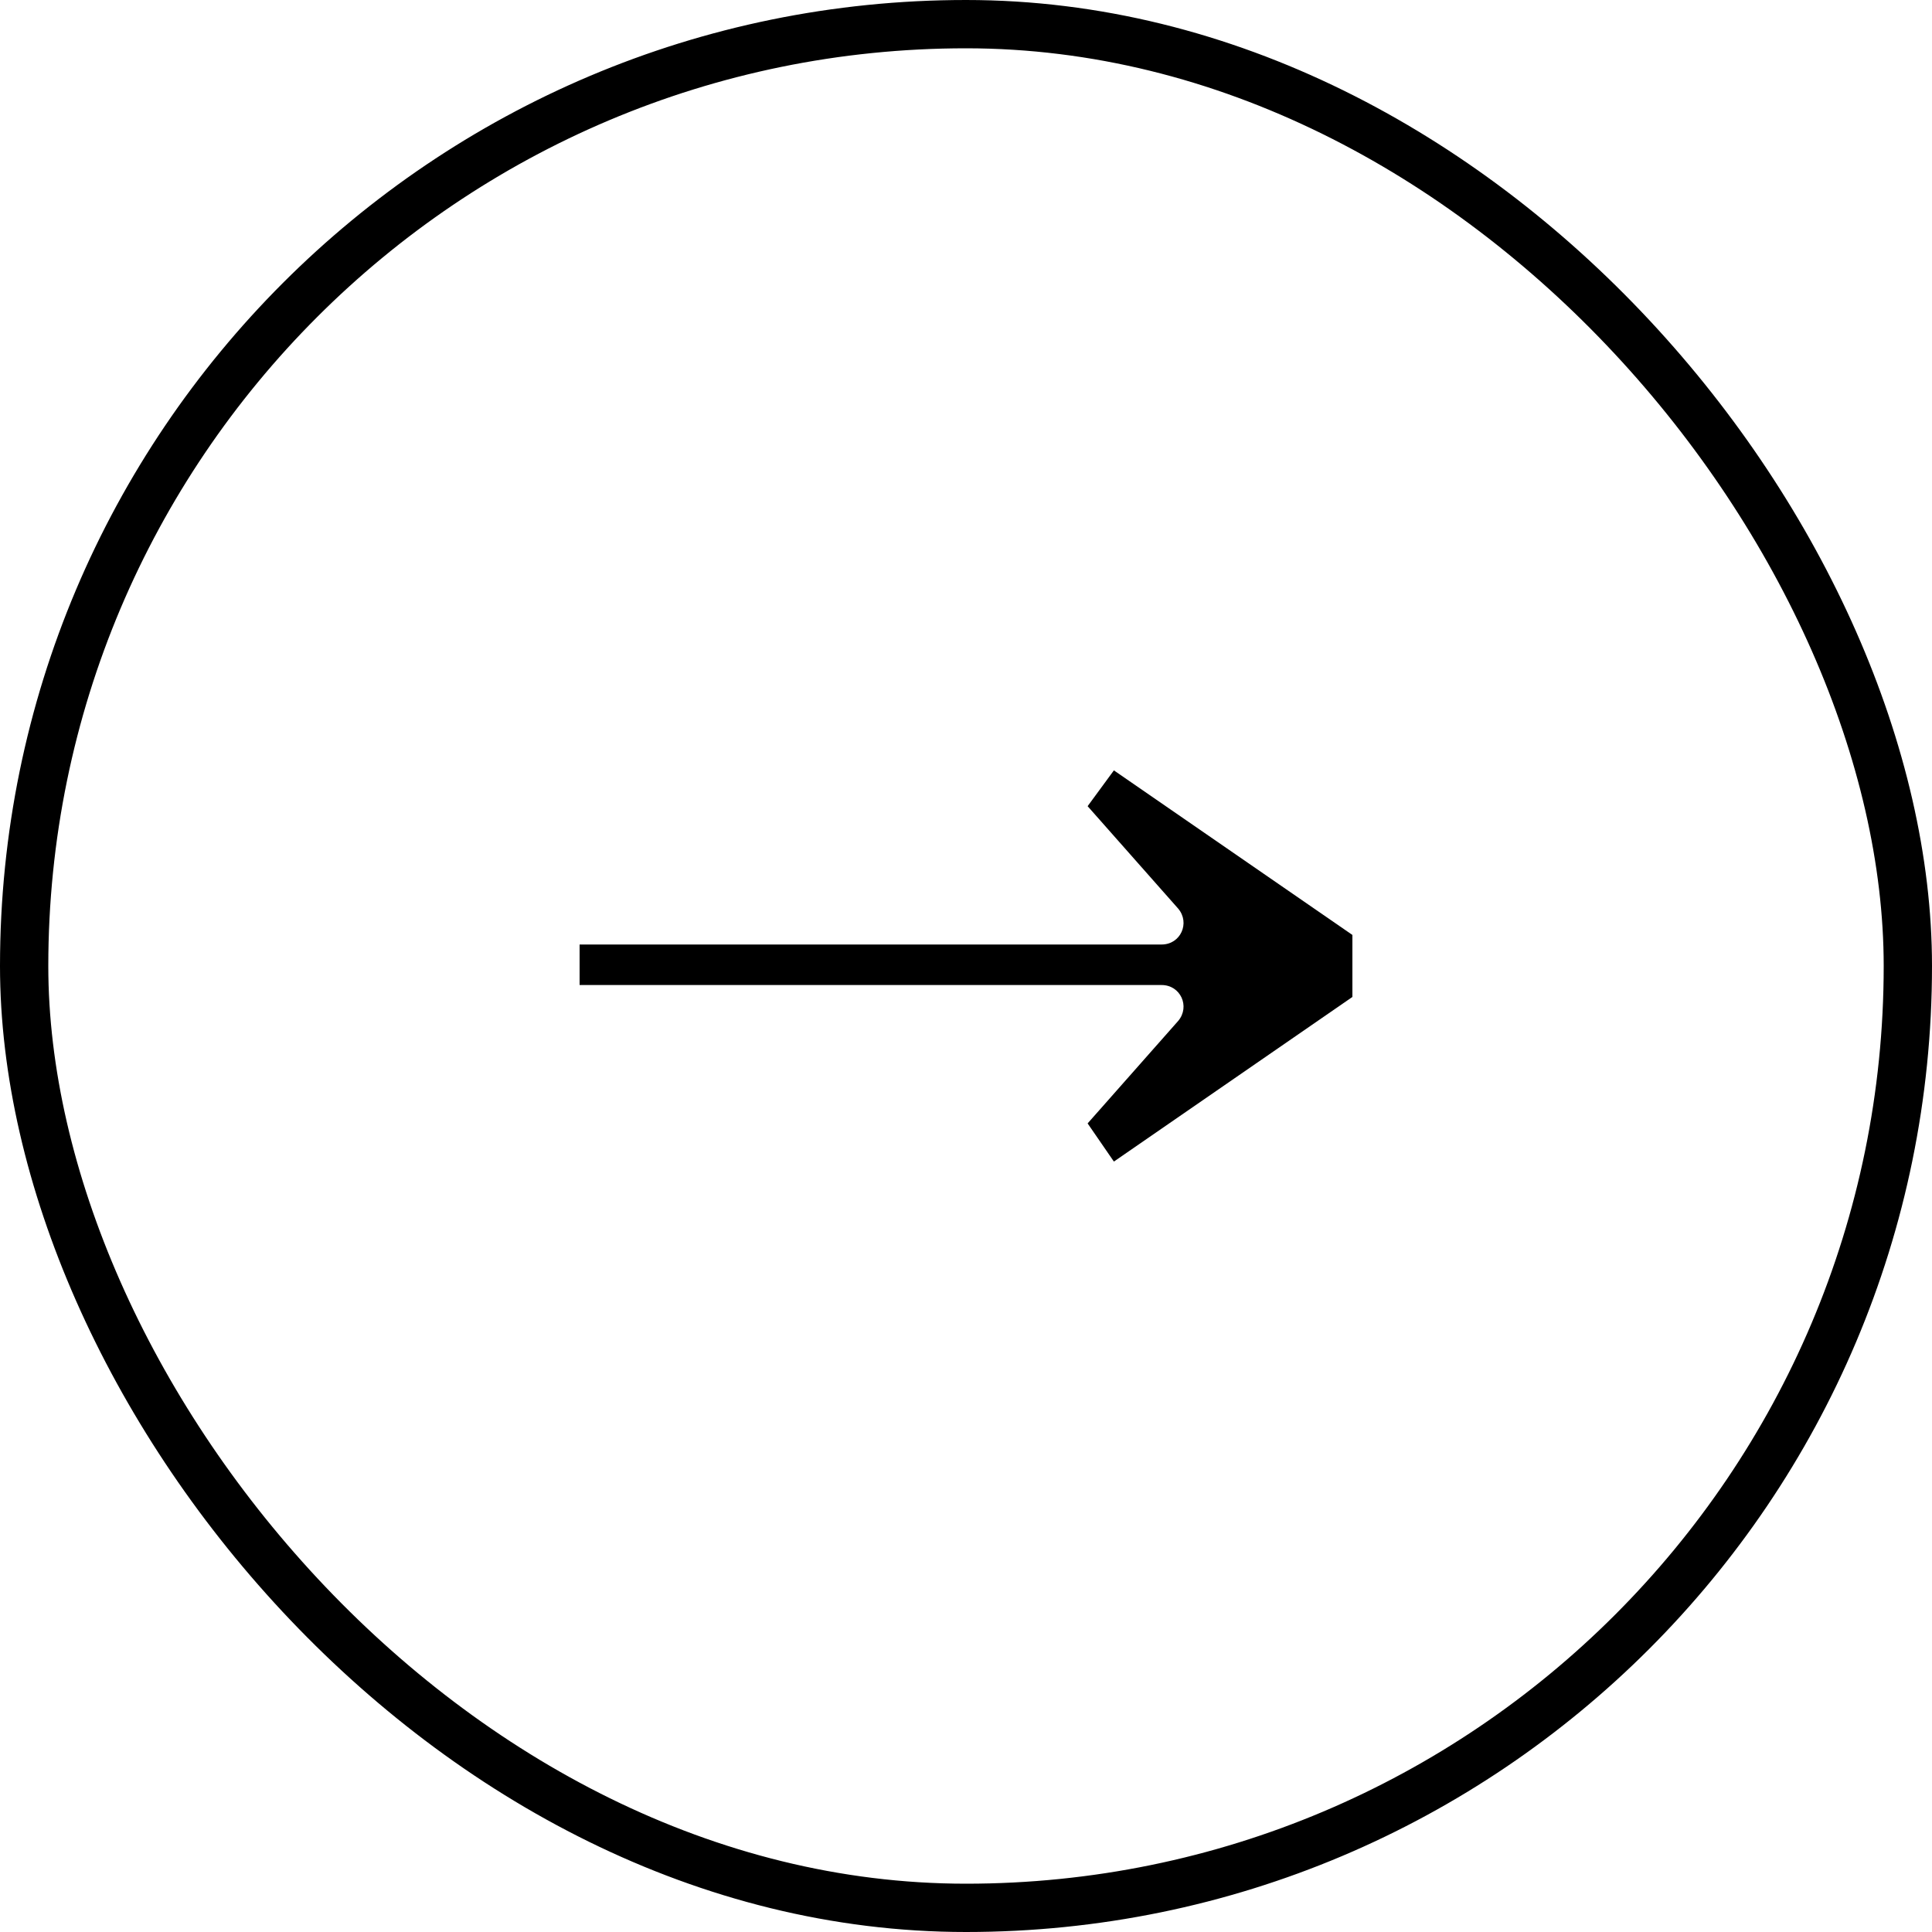 <svg width="40" height="40" viewBox="0 0 40 40" fill="none" xmlns="http://www.w3.org/2000/svg">
<rect x="0.5" y="0.5" width="39" height="39" rx="19.5" stroke="black"/>
<path d="M23.062 24.049L28 20.641V19.999V19.357L23.062 15.95L22.518 16.691L24.395 18.814C24.642 19.11 24.444 19.555 24.049 19.555H12V20.394H24.049C24.444 20.394 24.642 20.839 24.395 21.135L22.518 23.259L23.062 24.049Z" fill="black"/>
</svg>
